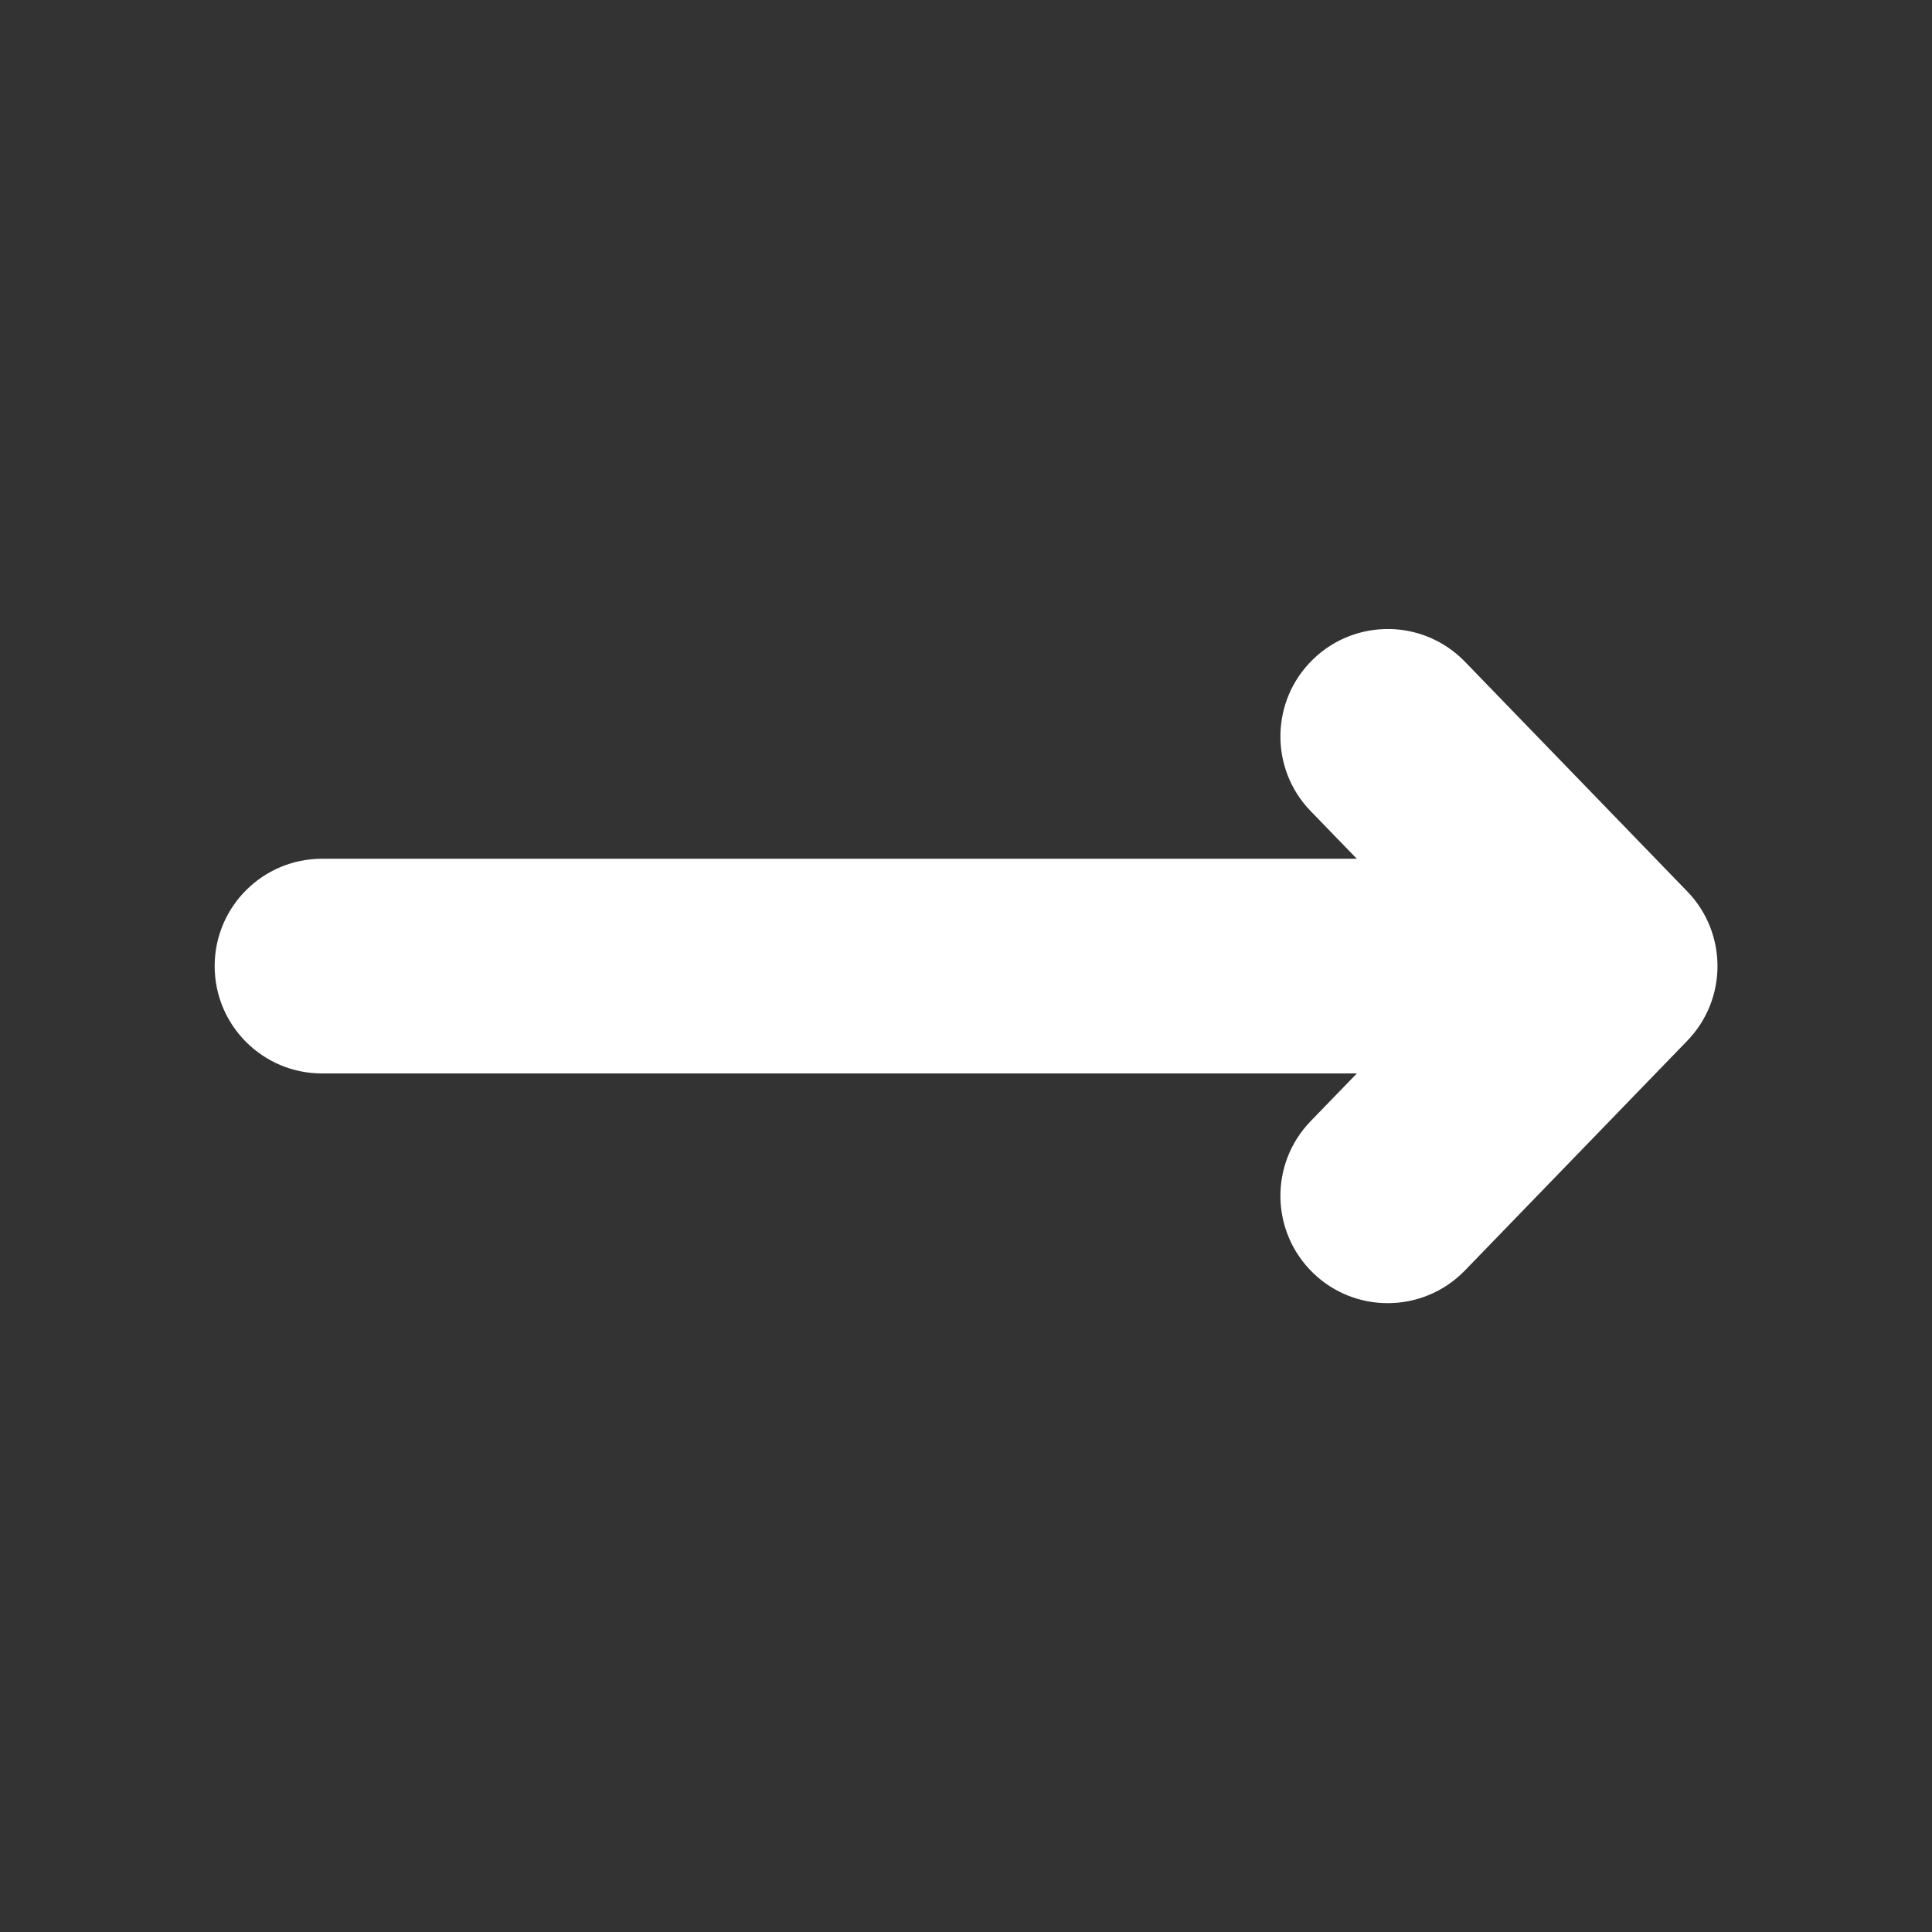 <svg xmlns="http://www.w3.org/2000/svg" xmlns:xlink="http://www.w3.org/1999/xlink" viewBox="0,0,256,256" width="64px" height="64px"><rect x="0" y="0" width="256" height="256" fill="#333333" stroke="none"/><g fill="#ffffff" fill-rule="nonzero" stroke="none" stroke-width="1" stroke-linecap="butt" stroke-linejoin="miter" stroke-miterlimit="10" stroke-dasharray="" stroke-dashoffset="0" font-family="none" font-weight="none" font-size="none" text-anchor="none" style="mix-blend-mode: normal"><g transform="scale(3.556,3.556)"><path d="M51.775,23.439c-1.024,-0.016 -2.053,0.359 -2.846,1.127c-1.587,1.536 -1.628,4.069 -0.092,5.656l1.721,1.777h-38.559c-2.209,0 -4,1.791 -4,4c0,2.209 1.791,4 4,4h38.561l-1.723,1.779c-1.536,1.587 -1.495,4.119 0.092,5.656c0.776,0.752 1.778,1.125 2.781,1.125c1.045,0 2.09,-0.408 2.875,-1.217l8.287,-8.561c1.501,-1.551 1.501,-4.013 0,-5.564l-8.287,-8.562c-0.769,-0.793 -1.787,-1.2 -2.811,-1.217z"></path></g></g></svg>